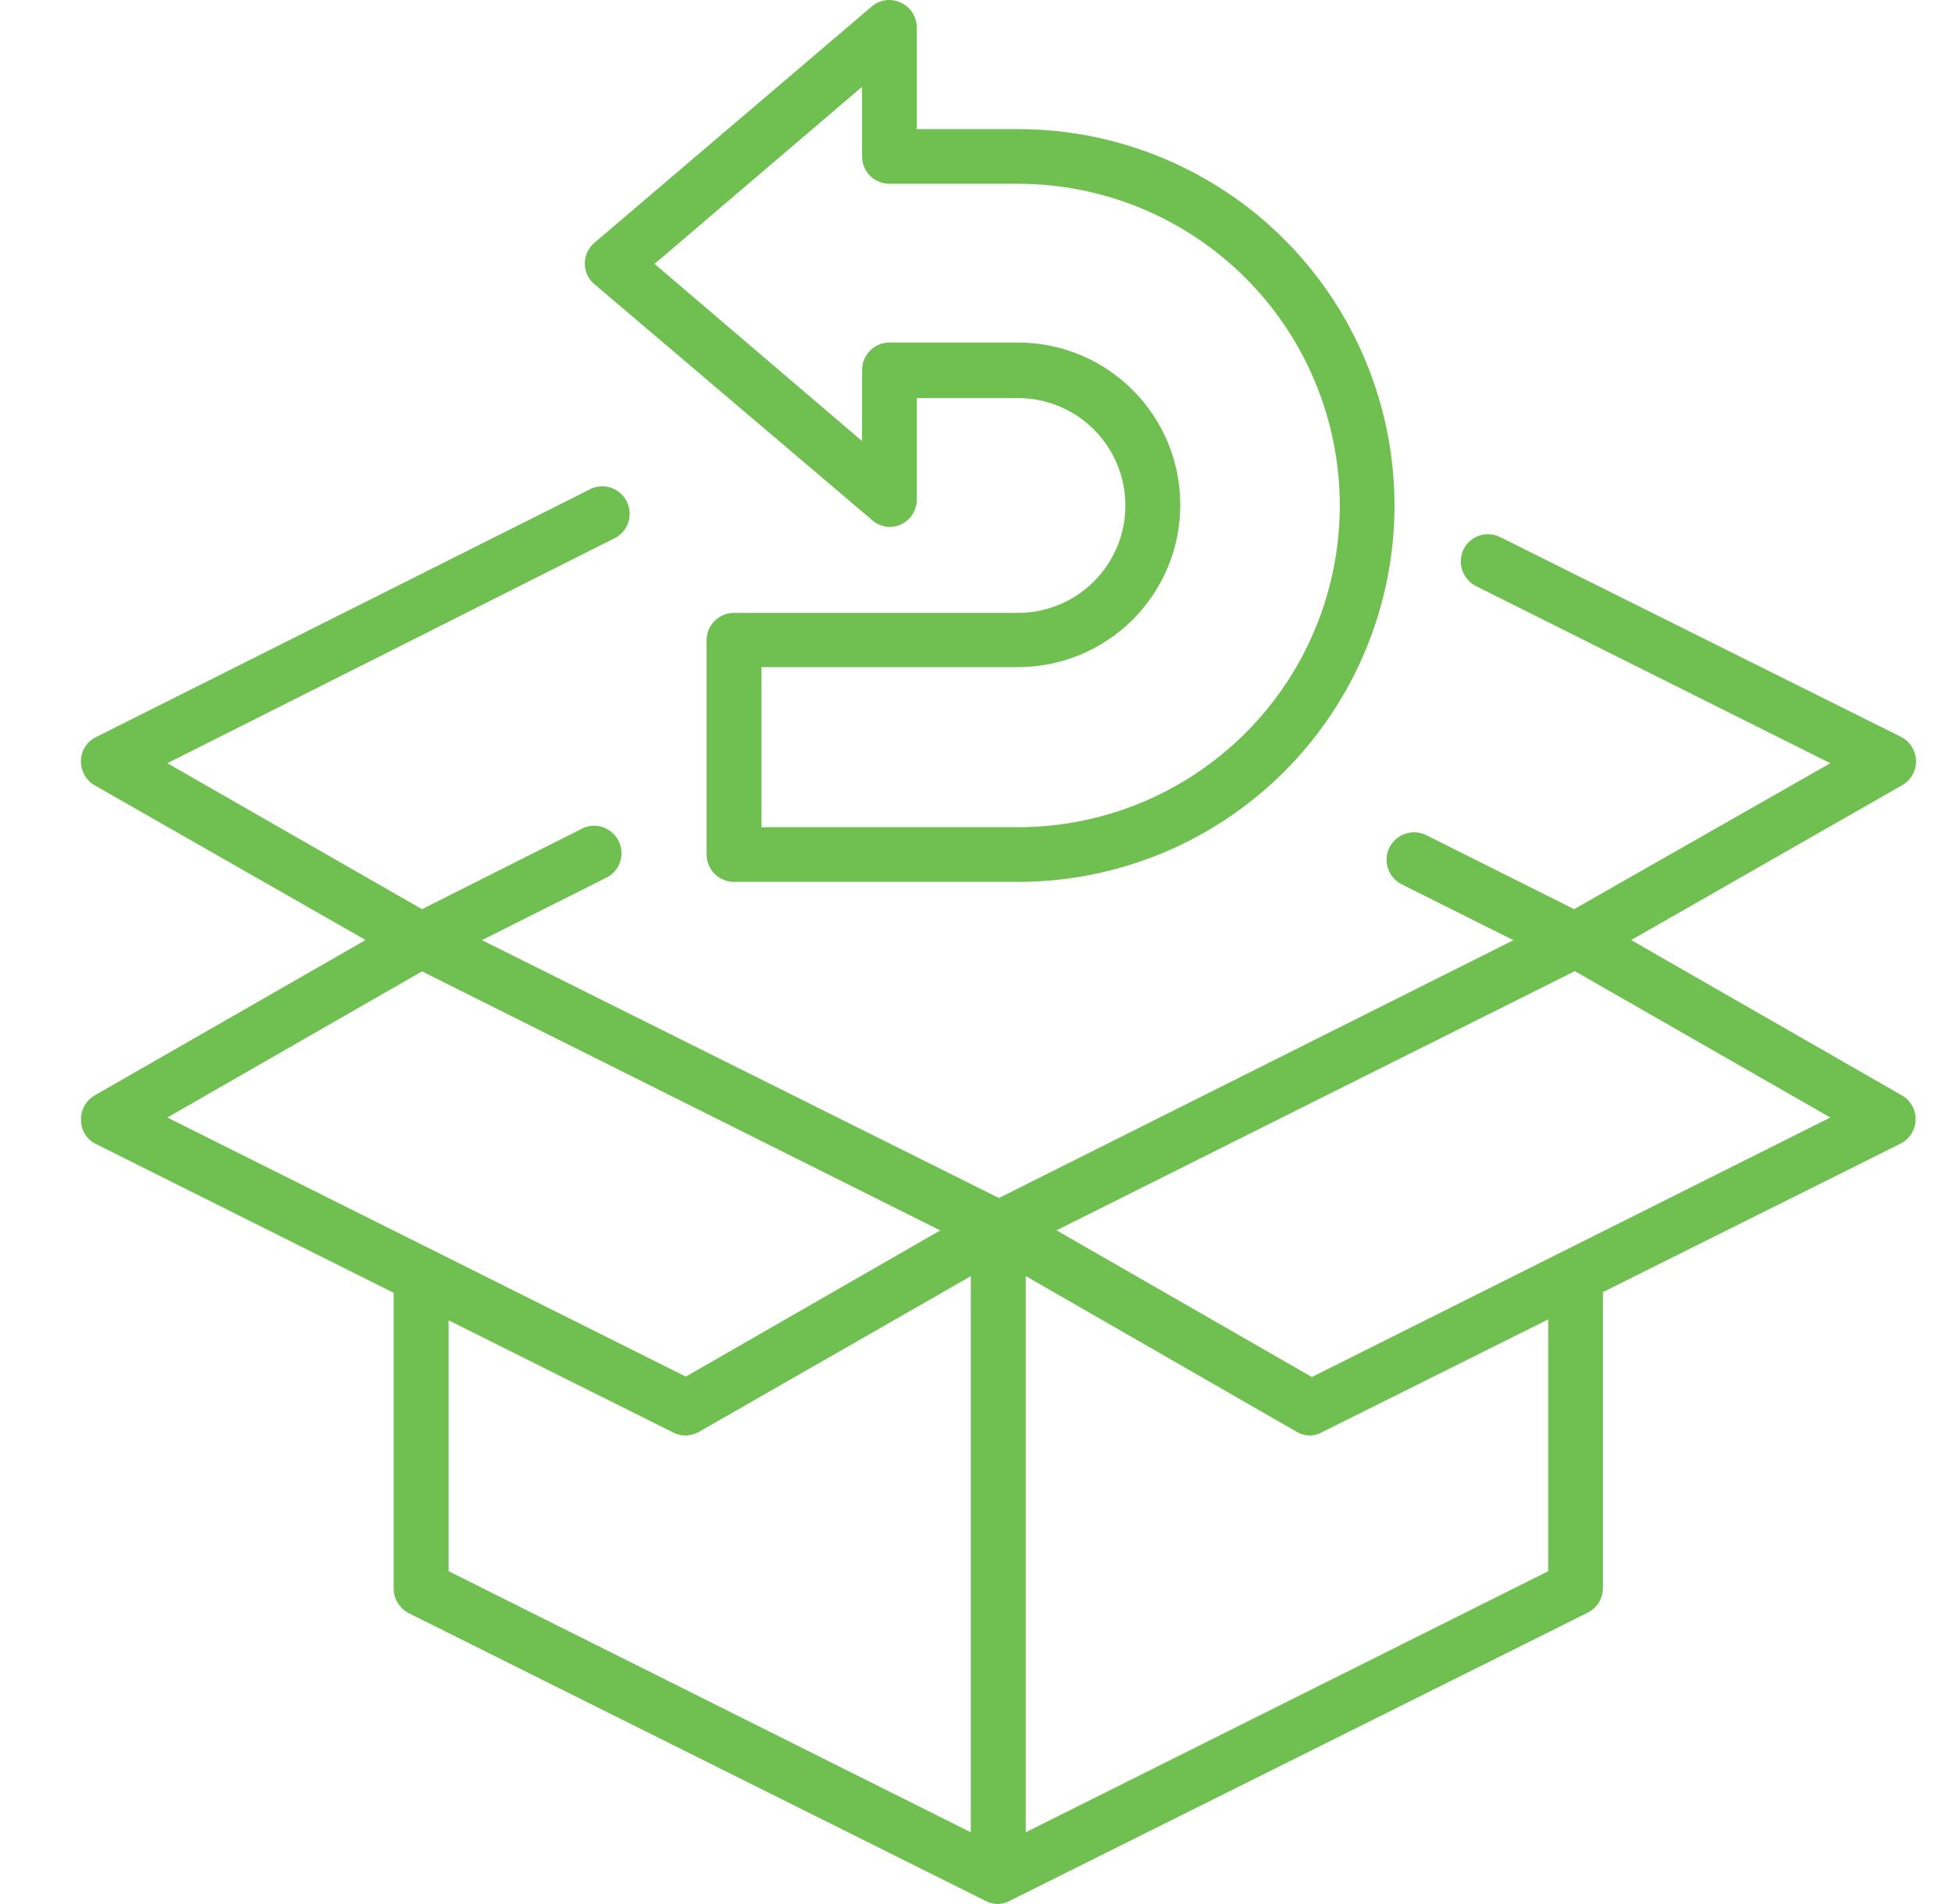 <svg width="41" height="40" viewBox="0 0 41 40" fill="none" xmlns="http://www.w3.org/2000/svg">
<g clip-path="url(#clip0_6277_549)">
<path fill-rule="evenodd" clip-rule="evenodd" d="M15.418 18.527H21.382C23.479 18.527 25.49 17.694 26.974 16.211C28.456 14.728 29.29 12.717 29.29 10.62C29.29 8.522 28.456 6.511 26.974 5.028C25.49 3.545 23.479 2.712 21.382 2.712H19.256V0.576C19.256 0.467 19.224 0.359 19.165 0.267C19.106 0.174 19.021 0.101 18.921 0.055C18.822 0.008 18.71 -0.01 18.601 0.005C18.492 0.02 18.39 0.067 18.307 0.139L12.488 5.098C12.424 5.152 12.373 5.219 12.337 5.294C12.302 5.37 12.283 5.452 12.283 5.535C12.283 5.619 12.301 5.701 12.336 5.777C12.372 5.852 12.423 5.919 12.488 5.972L18.307 10.917C18.388 10.993 18.489 11.043 18.599 11.061C18.708 11.079 18.82 11.065 18.921 11.02C19.021 10.974 19.106 10.901 19.165 10.808C19.224 10.716 19.256 10.608 19.256 10.499V8.363H21.382C21.98 8.363 22.554 8.601 22.977 9.024C23.4 9.447 23.638 10.021 23.638 10.62C23.638 11.218 23.4 11.792 22.977 12.215C22.554 12.638 21.98 12.876 21.382 12.876H15.418C15.265 12.876 15.118 12.936 15.01 13.044C14.902 13.153 14.841 13.299 14.841 13.452V17.955C14.843 18.108 14.904 18.253 15.012 18.36C15.12 18.467 15.266 18.527 15.418 18.527ZM21.382 17.378H15.995V14.015H21.382C21.829 14.015 22.273 13.927 22.687 13.756C23.1 13.584 23.476 13.333 23.793 13.017C24.109 12.7 24.36 12.324 24.532 11.91C24.703 11.497 24.791 11.053 24.791 10.606C24.791 10.158 24.703 9.714 24.532 9.301C24.36 8.887 24.109 8.511 23.793 8.195C23.476 7.878 23.1 7.627 22.687 7.455C22.273 7.284 21.829 7.196 21.382 7.196H18.684C18.607 7.196 18.531 7.211 18.46 7.241C18.389 7.271 18.325 7.315 18.271 7.37C18.217 7.425 18.175 7.49 18.147 7.562C18.119 7.633 18.105 7.71 18.107 7.787V9.266L13.748 5.544L18.107 1.823V3.288C18.107 3.364 18.122 3.439 18.151 3.508C18.18 3.578 18.223 3.641 18.276 3.695C18.33 3.748 18.393 3.79 18.463 3.818C18.533 3.847 18.608 3.861 18.684 3.861H21.382C22.269 3.861 23.148 4.035 23.968 4.375C24.788 4.715 25.533 5.213 26.161 5.84C26.789 6.468 27.287 7.213 27.626 8.033C27.966 8.853 28.141 9.732 28.141 10.62C28.141 11.507 27.966 12.386 27.626 13.206C27.287 14.026 26.789 14.771 26.161 15.399C25.533 16.026 24.788 16.524 23.968 16.864C23.148 17.204 22.269 17.378 21.382 17.378Z" fill="#6FC051"/>
<path fill-rule="evenodd" clip-rule="evenodd" d="M1.989 16.499L7.679 19.748L1.989 23.012C1.898 23.065 1.823 23.142 1.772 23.235C1.721 23.327 1.696 23.432 1.701 23.538C1.702 23.642 1.733 23.743 1.788 23.831C1.844 23.919 1.923 23.99 2.017 24.035L8.269 27.16V33.376C8.27 33.483 8.3 33.588 8.357 33.679C8.413 33.77 8.494 33.844 8.59 33.892L20.712 39.94C20.791 39.98 20.879 40.001 20.968 40C21.058 39.997 21.146 39.971 21.224 39.925L33.351 33.878C33.447 33.83 33.527 33.756 33.583 33.665C33.638 33.574 33.668 33.469 33.667 33.362V27.145L39.919 24.026C40.012 23.979 40.09 23.908 40.146 23.82C40.202 23.732 40.233 23.631 40.236 23.527C40.238 23.423 40.213 23.32 40.162 23.23C40.112 23.139 40.037 23.064 39.947 23.012L34.261 19.749L39.947 16.499C40.04 16.448 40.117 16.371 40.17 16.279C40.222 16.186 40.248 16.08 40.244 15.974C40.24 15.867 40.207 15.764 40.148 15.675C40.089 15.587 40.007 15.516 39.91 15.471L31.513 11.285C31.446 11.251 31.372 11.23 31.297 11.224C31.222 11.219 31.146 11.228 31.074 11.252C31.002 11.275 30.936 11.313 30.879 11.363C30.822 11.412 30.775 11.473 30.741 11.541C30.675 11.678 30.665 11.836 30.714 11.98C30.762 12.124 30.866 12.244 31.002 12.313L38.444 16.034L33.062 19.1L29.96 17.546C29.823 17.478 29.664 17.466 29.519 17.515C29.374 17.563 29.254 17.667 29.185 17.804C29.117 17.941 29.105 18.1 29.154 18.245C29.202 18.39 29.306 18.51 29.443 18.579L31.789 19.752L20.982 25.168L10.123 19.751L12.697 18.458C12.771 18.427 12.837 18.382 12.892 18.325C12.947 18.268 12.99 18.201 13.018 18.126C13.046 18.052 13.058 17.973 13.053 17.893C13.049 17.814 13.028 17.736 12.993 17.666C12.957 17.595 12.907 17.532 12.846 17.481C12.785 17.43 12.714 17.393 12.638 17.37C12.562 17.348 12.482 17.342 12.403 17.352C12.325 17.363 12.249 17.389 12.181 17.43L8.864 19.1L3.515 16.034L12.869 11.327C12.943 11.296 13.009 11.251 13.064 11.194C13.119 11.137 13.162 11.069 13.19 10.995C13.218 10.921 13.23 10.841 13.225 10.762C13.221 10.683 13.2 10.605 13.165 10.534C13.129 10.463 13.079 10.401 13.018 10.35C12.957 10.299 12.886 10.261 12.81 10.239C12.734 10.217 12.654 10.211 12.575 10.221C12.497 10.231 12.421 10.258 12.353 10.299L2.017 15.485C1.923 15.531 1.844 15.601 1.788 15.689C1.732 15.777 1.702 15.879 1.7 15.983C1.698 16.087 1.723 16.19 1.774 16.281C1.825 16.371 1.899 16.447 1.989 16.499ZM22.191 25.847L27.555 28.929L38.445 23.477L33.077 20.402L22.191 25.847ZM21.545 38.493V26.808L27.239 30.082C27.329 30.134 27.432 30.16 27.537 30.157C27.629 30.15 27.718 30.122 27.797 30.073L32.519 27.718V33.008L21.545 38.493ZM14.4 30.157C14.311 30.158 14.223 30.137 14.144 30.096L9.423 27.737V33.008L20.391 38.493V26.81L14.679 30.082C14.594 30.13 14.498 30.156 14.4 30.157ZM3.515 23.477L14.405 28.92L19.749 25.849L8.864 20.407L3.515 23.477Z" fill="#6FC051"/>
</g>
<defs>
<clipPath id="clip0_6277_549">
<rect width="40" height="40" fill="white" transform="translate(0.7)"/>
</clipPath>
</defs>
</svg>
